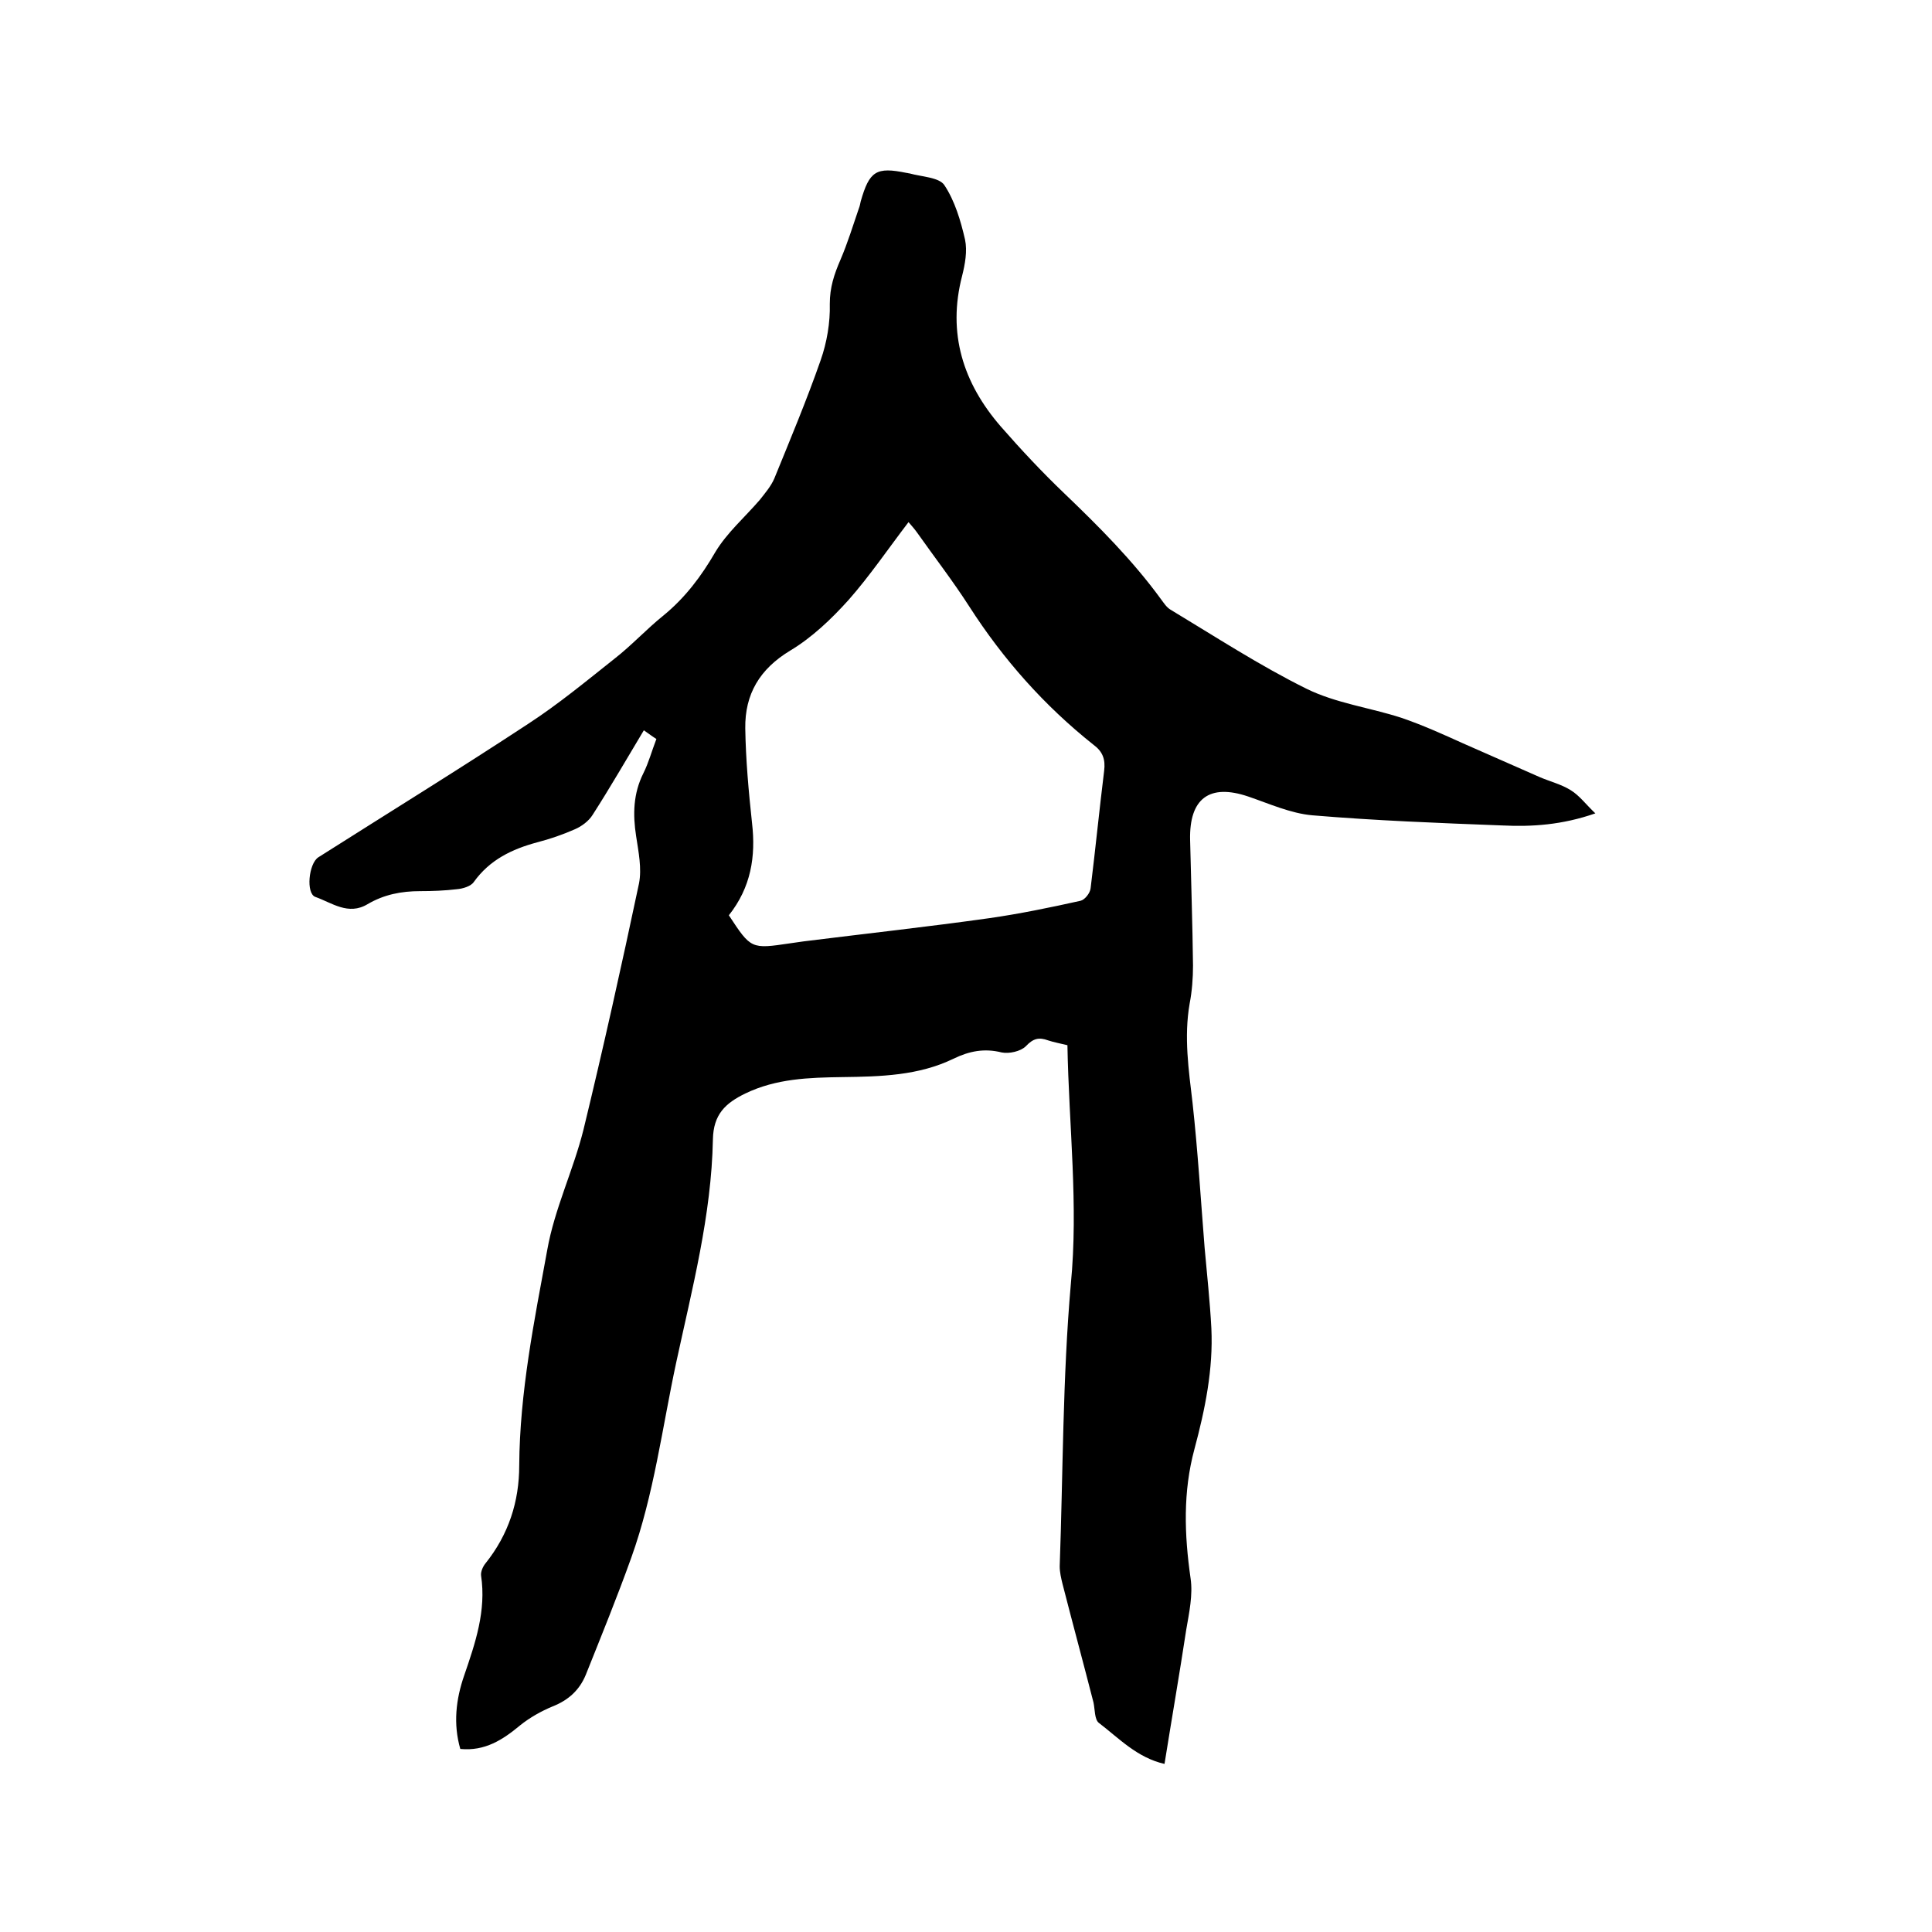 <svg enable-background="new 0 0 400 400" viewBox="0 0 400 400" xmlns="http://www.w3.org/2000/svg"><path d="m221 216.4c-1.6-.4-2.8-.6-4-1-1.9-.7-3.1-.4-4.6 1.2-1.1 1.1-3.5 1.6-5 1.3-3.6-.9-6.7-.3-10 1.3-7.2 3.5-15.1 3.7-23 3.8-6.9.1-13.7.3-20.1 3.4-4.1 2-6.6 4.3-6.7 9.5-.3 15.7-4.3 30.9-7.6 46.2-2.9 13.5-4.6 27.3-9.3 40.4-2.9 8.1-6.2 16.2-9.4 24.2-1.3 3.2-3.6 5.3-6.9 6.6-2.4 1-4.7 2.3-6.7 3.9-3.6 3-7.3 5.4-12.4 4.9-1.5-5.2-.9-10.3.8-15.2 2.3-6.7 4.6-13.4 3.5-20.7-.1-.8.4-1.9.9-2.5 4.8-6 7-12.8 7-20.3.1-15.1 3.1-29.9 5.8-44.6 1.5-8.5 5.4-16.5 7.5-24.9 4.1-16.9 7.9-34 11.5-51 .6-3.1-.1-6.5-.6-9.8-.7-4.5-.6-8.8 1.5-13 1.1-2.2 1.7-4.5 2.7-7.1-.8-.5-1.6-1.1-2.6-1.8-3.6 6-7 11.9-10.6 17.5-.8 1.3-2.3 2.4-3.7 3-2.5 1.1-5.1 2-7.8 2.7-5.2 1.4-9.8 3.6-13.1 8.2-.6.9-2.3 1.4-3.5 1.5-2.5.3-5.1.4-7.6.4-3.9 0-7.5.7-10.9 2.7-4 2.4-7.4-.3-10.8-1.5-2-.7-1.4-6.9.6-8.2 14.5-9.2 29.1-18.2 43.4-27.6 6.3-4.1 12.1-8.9 17.9-13.5 3.6-2.8 6.7-6.2 10.2-9 4.5-3.7 7.8-8.1 10.7-13.1 2.4-4 6.1-7.2 9.2-10.8 1.1-1.4 2.3-2.8 3-4.4 3.3-8.1 6.7-16.2 9.6-24.5 1.3-3.7 2-7.8 1.9-11.7 0-3.4.9-6.1 2.2-9.1 1.5-3.5 2.6-7.1 3.8-10.6.2-.5.3-1 .4-1.5 1.8-6.3 3.2-7.2 9.5-5.9.2 0 .4.1.6.1 2.5.7 6.1.8 7.2 2.4 2.2 3.3 3.4 7.4 4.3 11.3.5 2.4 0 5.1-.6 7.5-3.1 11.9.2 22.2 8 31.2 4.2 4.8 8.5 9.4 13.1 13.8 7.2 6.9 14.2 13.9 20.1 22 .6.8 1.1 1.6 1.9 2.1 9.3 5.6 18.5 11.6 28.2 16.4 6.1 3 13.1 3.9 19.6 6 4.4 1.5 8.6 3.4 12.8 5.3 5.3 2.3 10.6 4.7 15.9 7 2.1.9 4.5 1.5 6.4 2.7 1.8 1.1 3.1 2.9 5.1 4.8-6.9 2.4-13.1 2.8-19.3 2.5-13.1-.5-26.2-1-39.3-2.1-4.5-.4-8.9-2.4-13.3-3.9-8-2.7-12.2.4-12 9 .2 8.7.5 17.4.6 26 0 2.6-.2 5.3-.7 7.9-1.2 6.9-.2 13.7.6 20.5 1.1 10 1.7 20 2.5 30 .5 5.6 1.1 11.1 1.4 16.7.4 8.5-1.3 16.8-3.5 25-2.4 8.9-2.1 17.7-.8 26.8.5 3.4-.3 7.1-.9 10.6-1.4 9.2-3 18.4-4.5 27.8-5.7-1.3-9.4-5.3-13.6-8.5-.9-.7-.8-2.8-1.1-4.2-2.1-8.2-4.3-16.3-6.4-24.5-.3-1.2-.6-2.5-.6-3.7.7-19.5.6-39 2.3-58.4 1.6-16.4-.4-32.7-.7-49.5zm-70.1-26.9c4.6 7 4.6 7 12.7 5.8.9-.1 1.9-.3 2.8-.4 12.8-1.6 25.6-3 38.4-4.8 6.3-.9 12.6-2.2 18.9-3.6.9-.2 2-1.6 2.1-2.6 1-8.1 1.8-16.2 2.8-24.3.3-2.4-.3-4-2.2-5.4-10.2-8.1-18.7-17.7-25.7-28.6-3.4-5.3-7.2-10.2-10.8-15.3-.5-.7-1.1-1.4-1.8-2.2-4.2 5.5-8 11.1-12.4 16.1-3.6 4-7.6 7.8-12.1 10.5-6.3 3.8-9.4 9-9.3 16.1.1 6.5.7 13.1 1.4 19.6.8 6.9-.2 13.3-4.8 19.1z"/></svg>